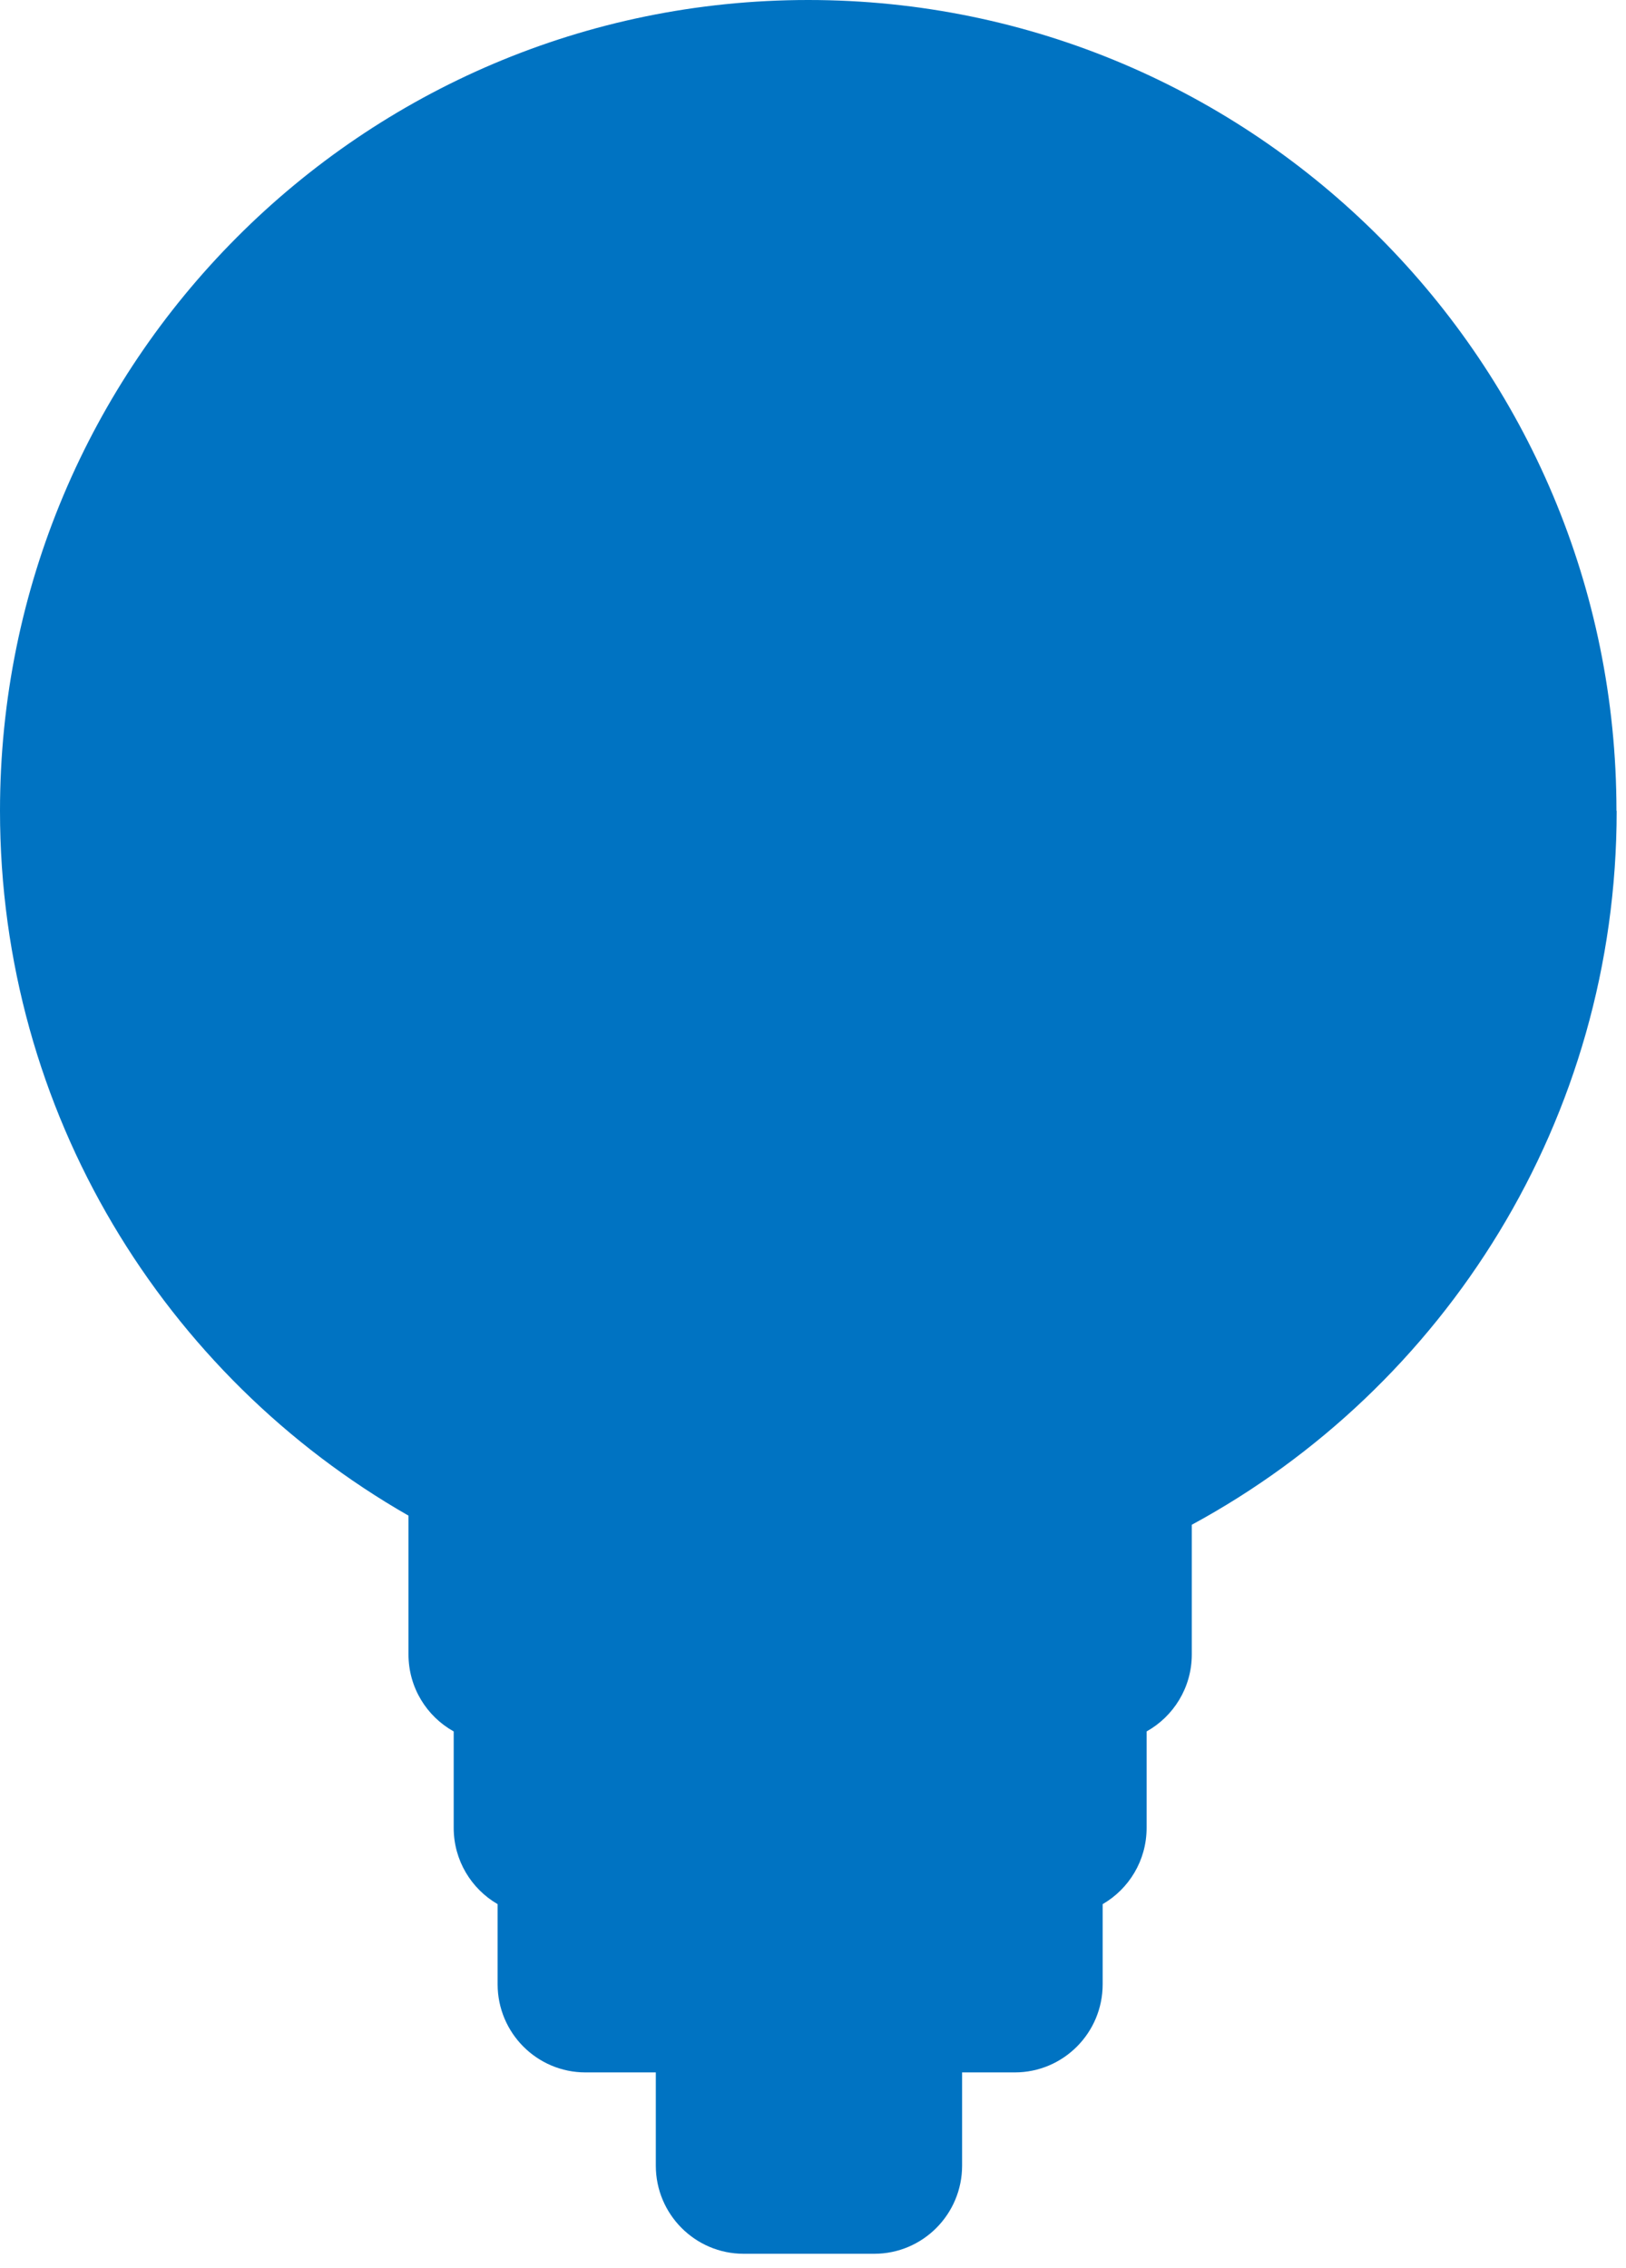<?xml version="1.0" encoding="UTF-8"?>
<svg xmlns="http://www.w3.org/2000/svg" width="76" height="106" viewBox="0 0 76 106" fill="none">
  <path d="M75.554 37.896C75.554 16.966 58.642 0 37.777 0C16.912 0 0 16.966 0 37.896C0 52.01 7.691 64.318 19.093 70.84V77.328C19.093 78.875 19.945 80.224 21.206 80.926V85.435C21.206 86.957 22.032 88.287 23.259 88.999V92.743C23.259 95.018 25.099 96.863 27.366 96.863H30.653V101.22C30.653 103.494 32.493 105.34 34.76 105.34H40.862C43.13 105.34 44.969 103.494 44.969 101.22V96.863H47.432C49.699 96.863 51.539 95.018 51.539 92.743V88.999C52.766 88.287 53.593 86.96 53.593 85.435V80.926C54.85 80.224 55.705 78.875 55.705 77.328V71.266C67.529 64.861 75.564 52.32 75.564 37.896H75.554Z" fill="#0073C2"></path>
</svg>
